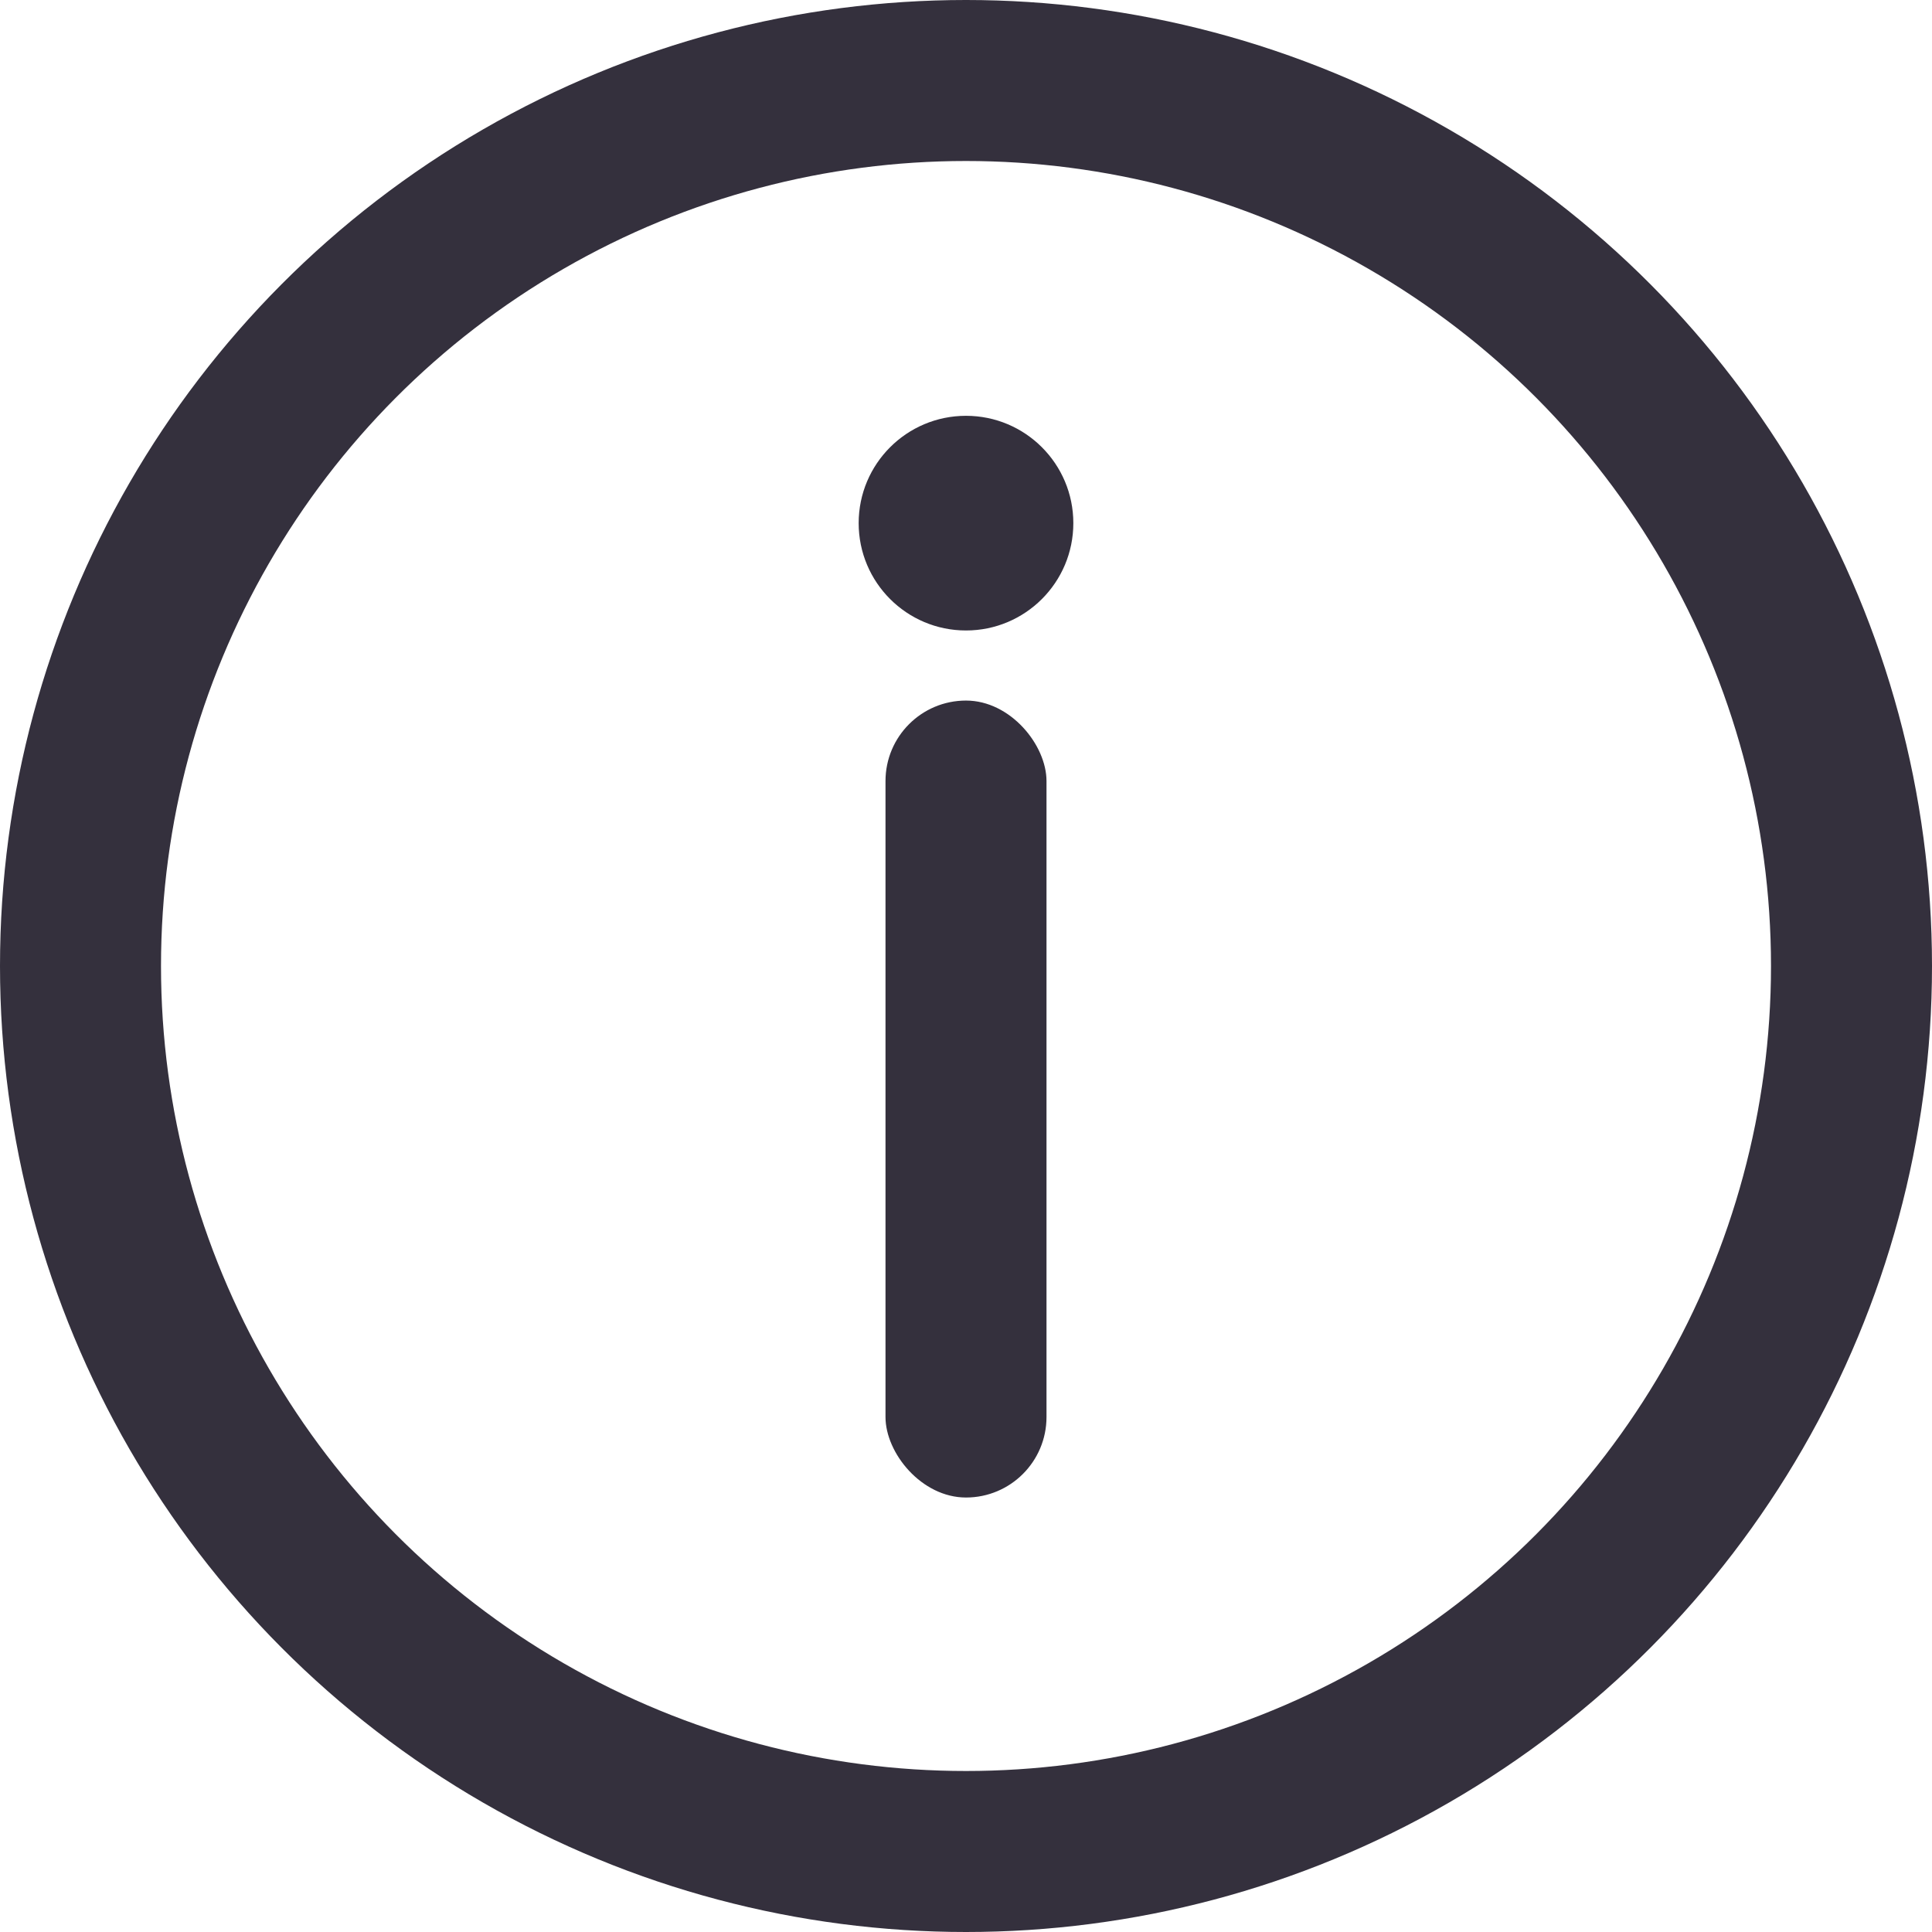 <svg xmlns="http://www.w3.org/2000/svg" width="18" height="18" viewBox="0 0 18 18">
    <g fill="none" fill-rule="evenodd">
        <g>
            <g>
                <g transform="translate(-162 -324) translate(159 321) translate(3 3)">
                    <circle cx="9" cy="9" r="8.25" stroke="#34303D" stroke-width="1.5"/>
                    <g fill="#34303D">
                        <g transform="translate(7.182 4.09) translate(.162 .034)">
                            <circle cx="1.656" cy=".75" r="1"/>
                            <rect width="1.5" height="7.425" x=".906" y="2.403" rx=".75"/>
                        </g>
                    </g>
                </g>
            </g>
        </g>
    </g>
</svg>
